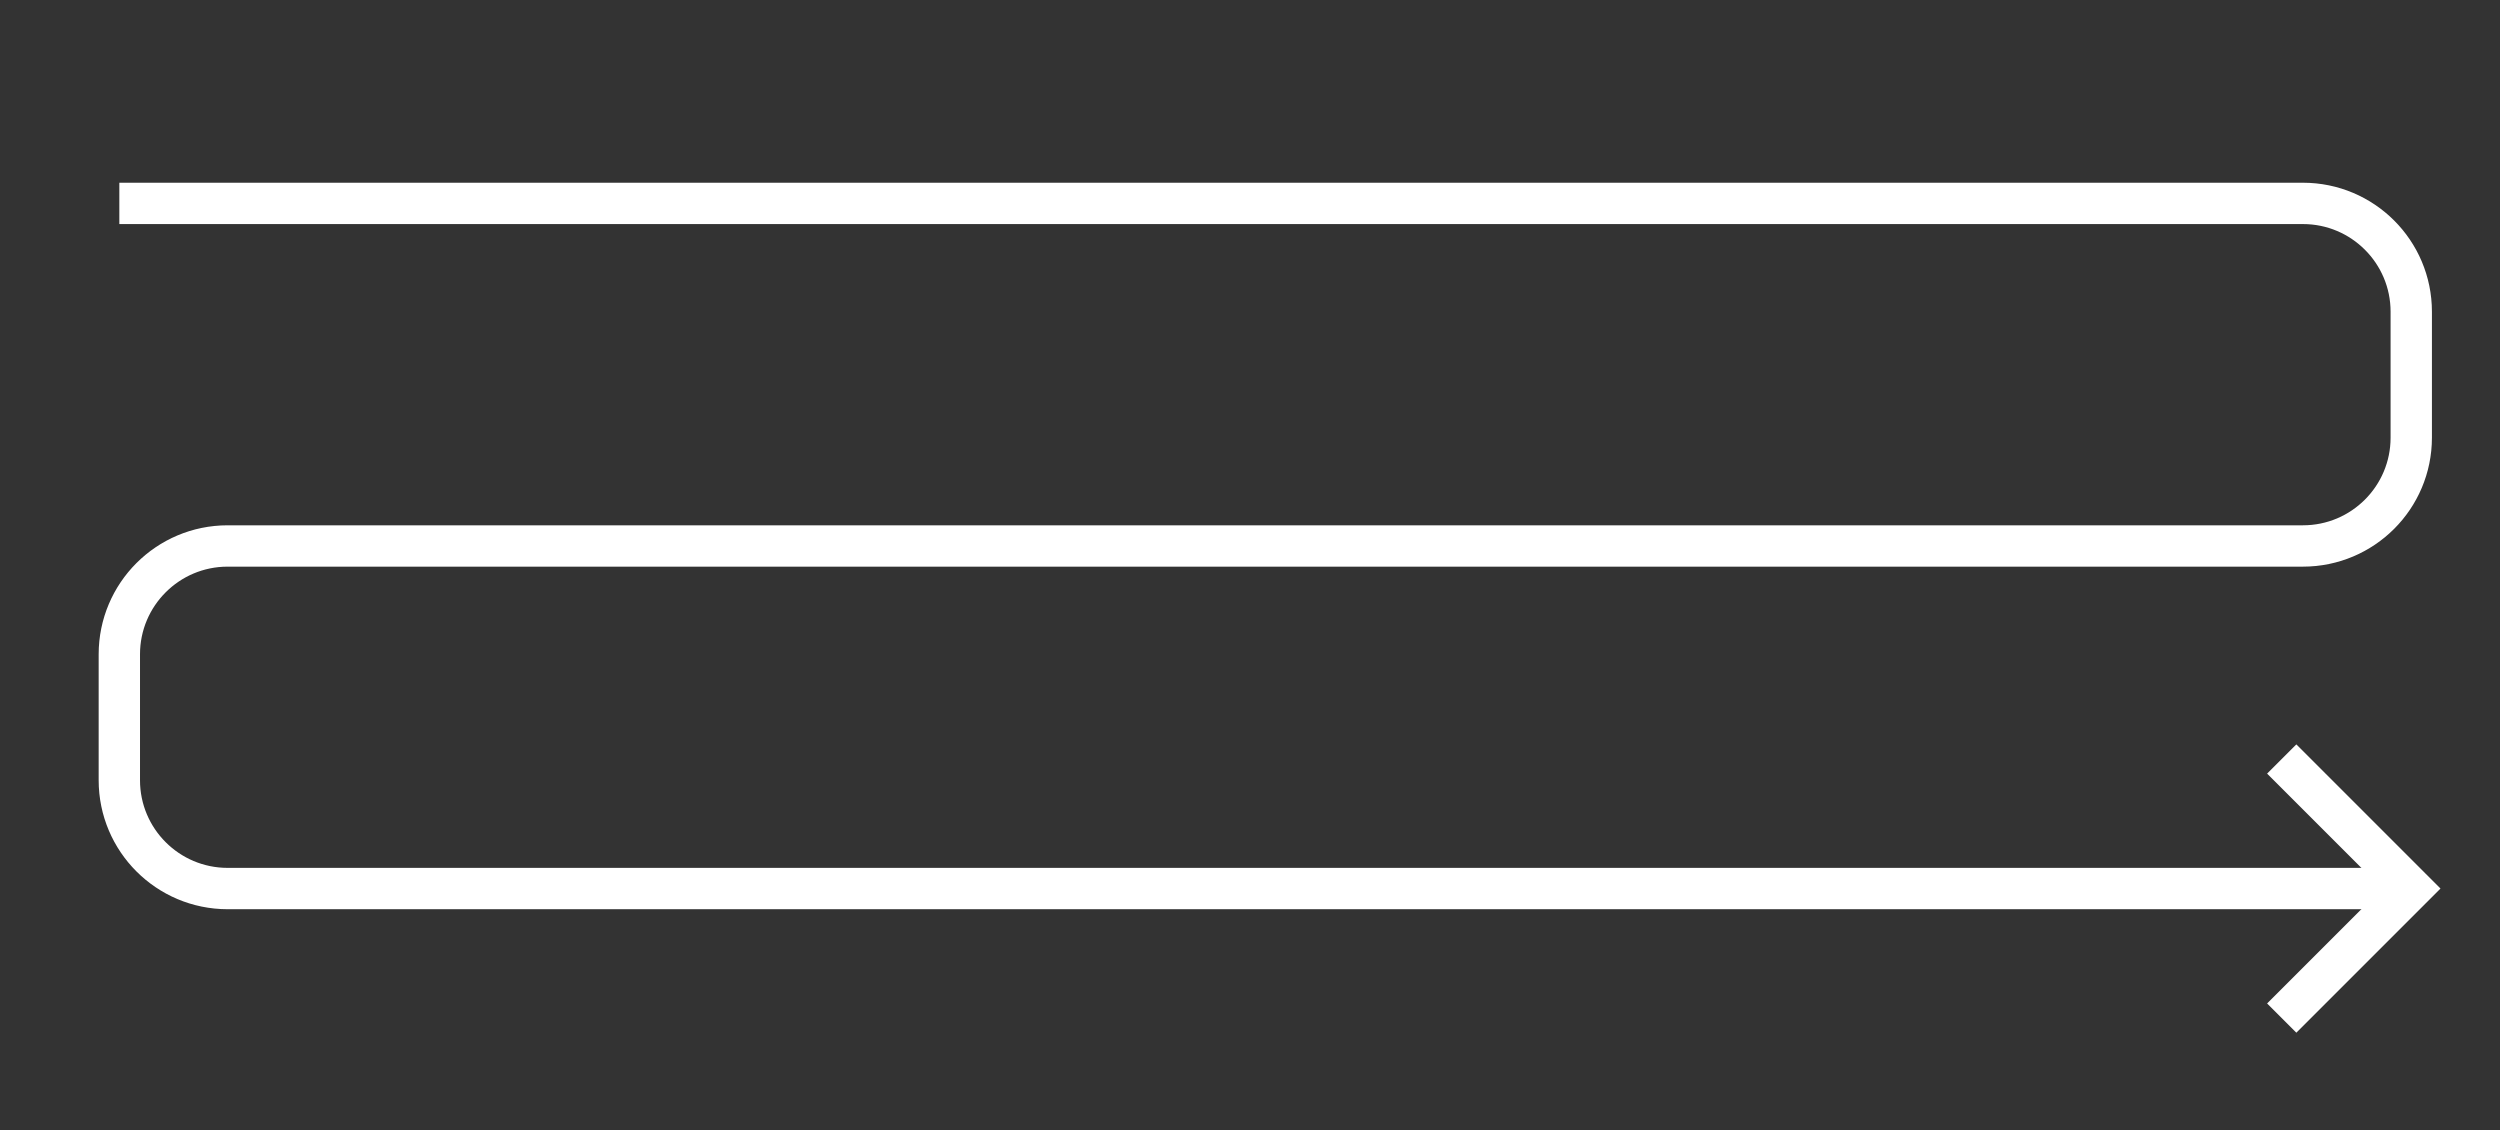 <?xml version="1.0" encoding="utf-8"?>
<!-- Generator: Adobe Illustrator 19.1.1, SVG Export Plug-In . SVG Version: 6.00 Build 0)  -->
<svg version="1.1" id="Calque_1" xmlns="http://www.w3.org/2000/svg" xmlns:xlink="http://www.w3.org/1999/xlink" x="0px" y="0px"
	 width="90.71px" height="41px" viewBox="0 0 90.71 41" style="enable-background:new 0 0 90.71 41;" xml:space="preserve">
<rect x="0" y="0" width="90.71" height="41" fill="#333333" stroke="none"/>
<style type="text/css">
	.st0{fill:none;stroke:#FFFFFF;stroke-width:1.5;stroke-miterlimit:10;}
</style>
<path class="st0" d="M87.49,32.24H8.26c-2.17,0-3.93-1.76-3.93-3.93v-4.57c0-2.17,1.76-3.93,3.93-3.93h75.3
	c2.17,0,3.93-1.76,3.93-3.93v-4.57c0-2.17-1.76-3.93-3.93-3.93H4.33"/>
<polyline class="st0" points="82.79,27.54 87.49,32.24 82.79,36.94 "/>
</svg>
